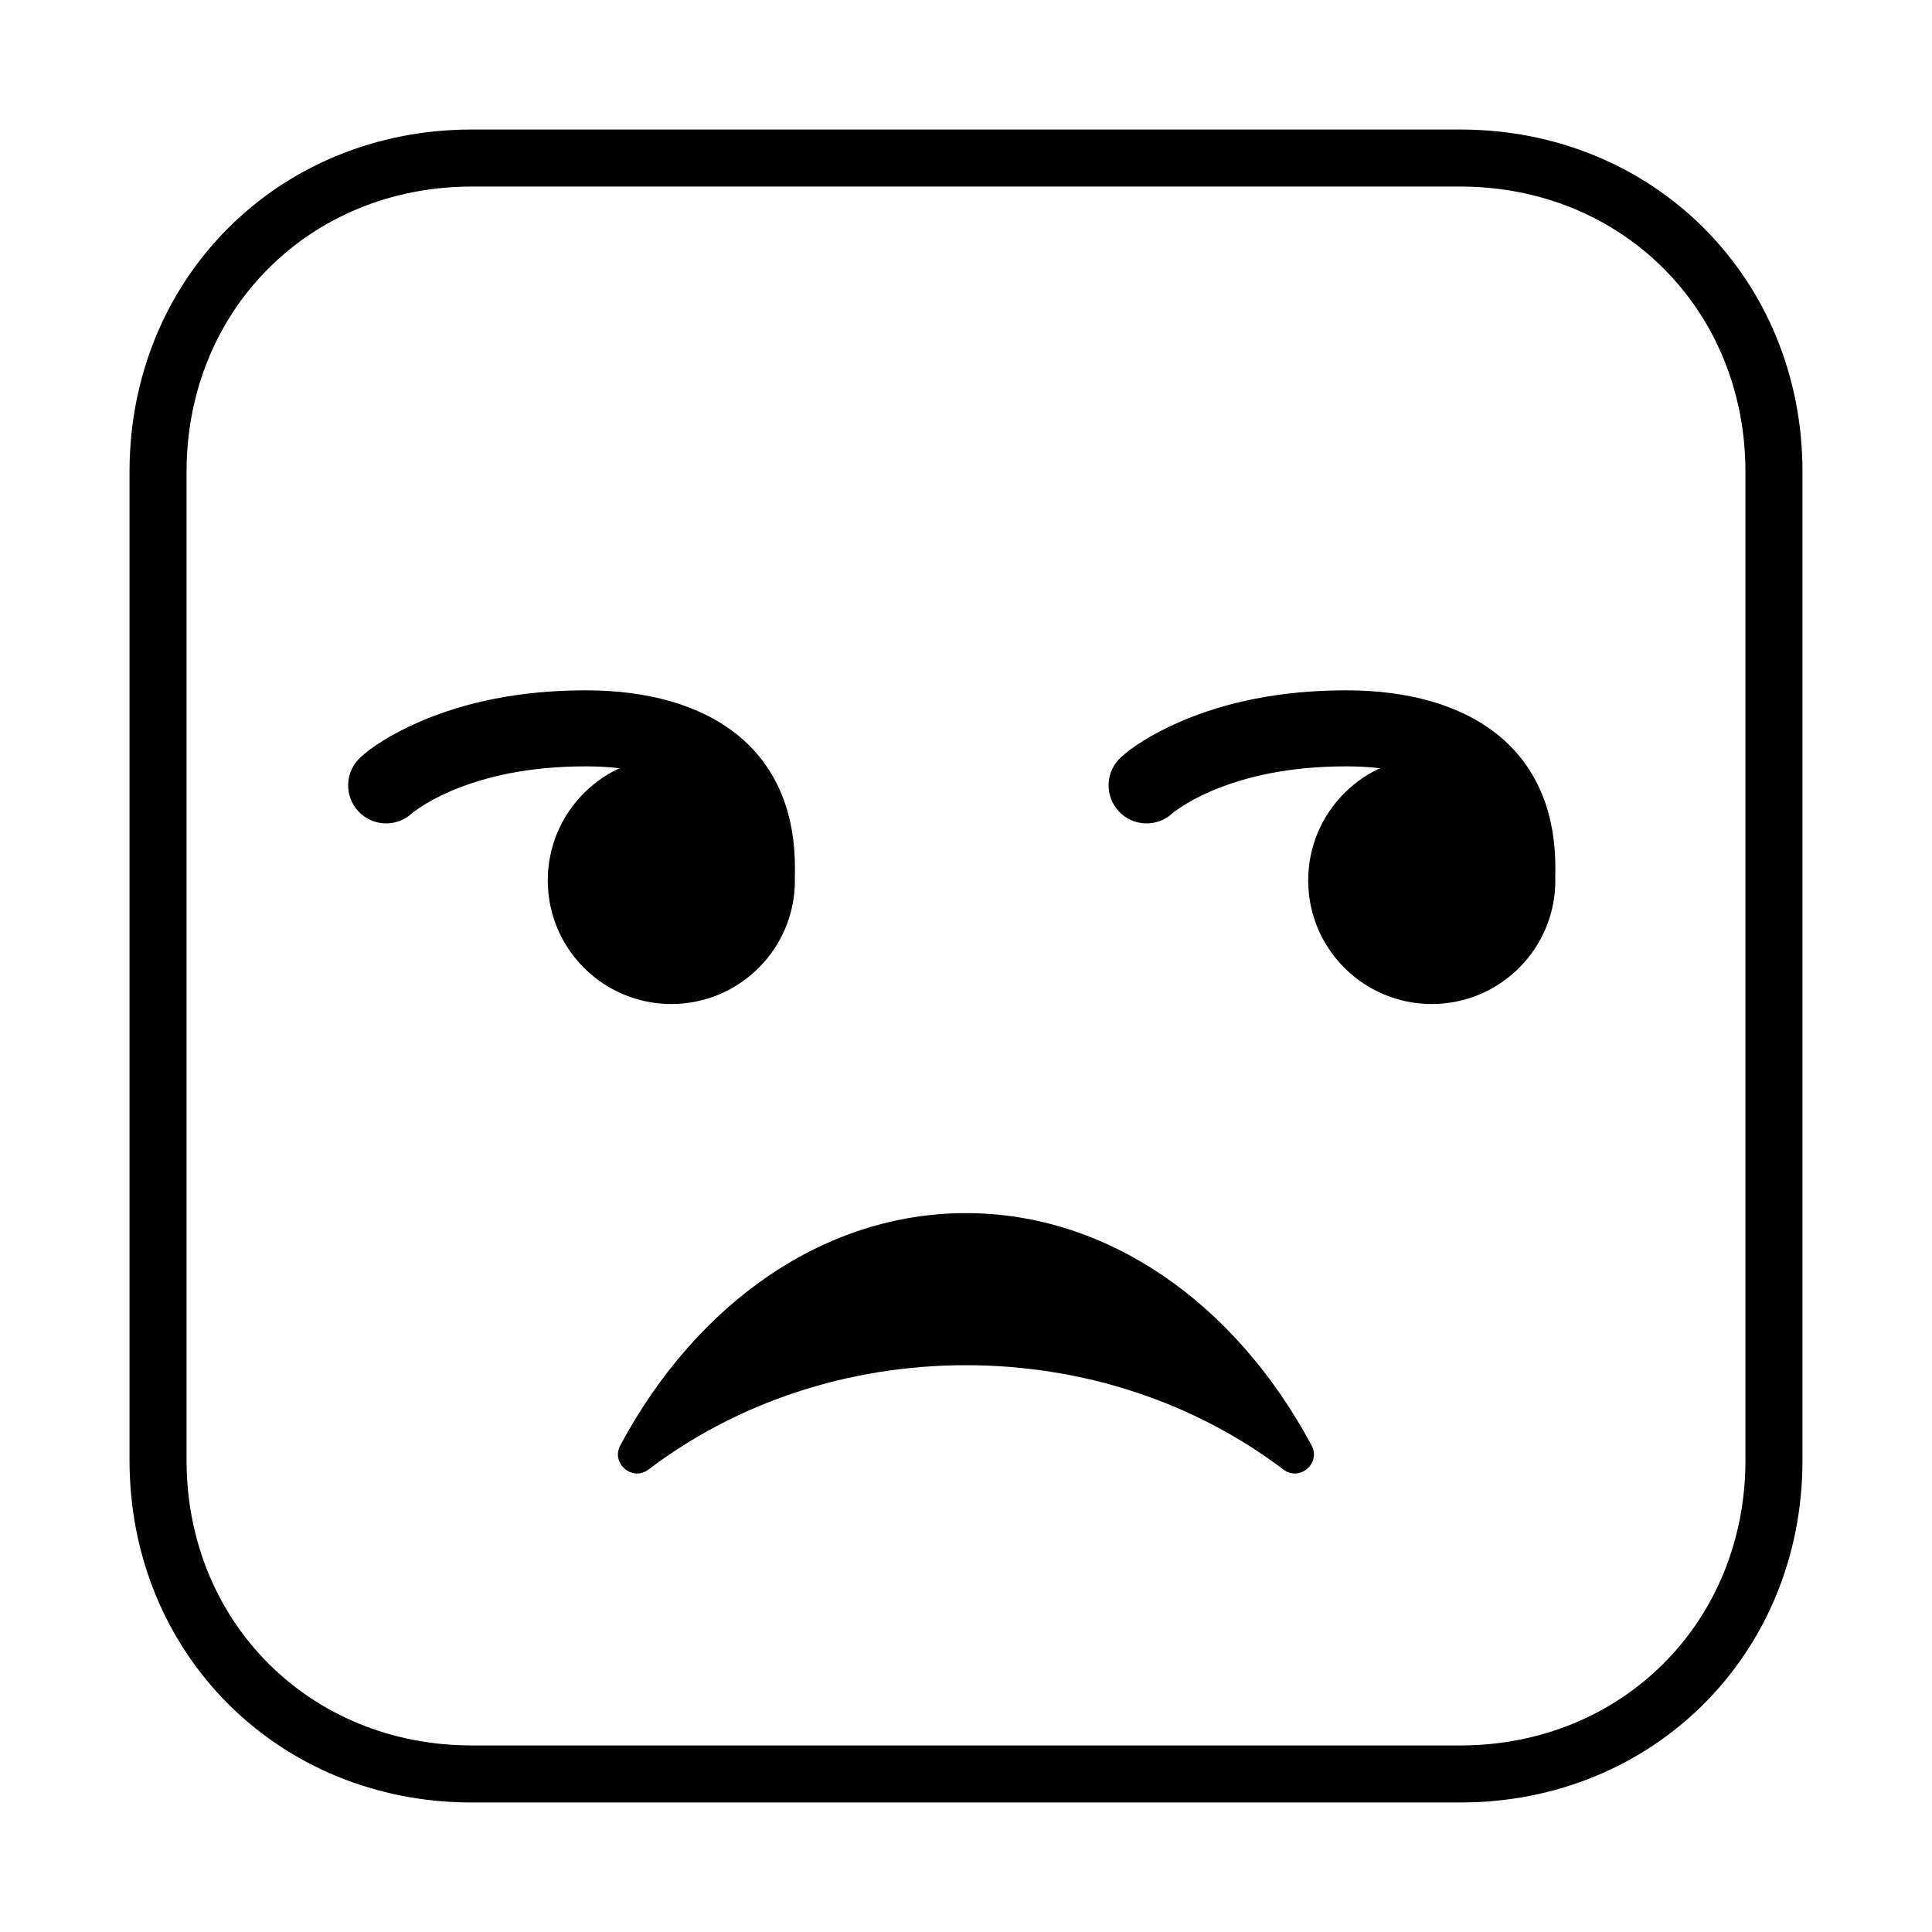 <?xml version="1.0" encoding="UTF-8"?>
<!-- Uploaded to: SVG Repo, www.svgrepo.com, Generator: SVG Repo Mixer Tools -->
<svg fill="#000000" width="800px" height="800px" version="1.1" viewBox="144 144 512 512" xmlns="http://www.w3.org/2000/svg">
 <g fill-rule="evenodd">
  <path d="m269.01 193.44h261.98c42.879 0 75.57 32.68 75.57 75.57v261.98c0 42.879-32.68 75.57-75.57 75.57h-261.98c-42.879 0-75.57-32.68-75.57-75.57v-261.98c0-42.879 32.68-75.57 75.57-75.57zm-90.684 337.55c0 51.238 39.457 90.688 90.684 90.688h261.98c51.238 0 90.688-39.461 90.688-90.688v-261.98c0-51.238-39.461-90.684-90.688-90.684h-261.98c-51.238 0-90.684 39.457-90.684 90.684z"/>
  <path d="m484.09 533.43c-23.406-17.742-52.902-27.637-84.113-27.637-31.207 0-60.703 9.895-84.109 27.637-4.312 3.269-10.039-1.629-7.484-6.394 20.457-38.129 54.375-61.547 91.594-61.547 37.223 0 71.141 23.418 91.594 61.547 2.559 4.766-3.172 9.664-7.481 6.394z"/>
  <path d="m255.09 358.13c2.133-1.438 4.801-2.914 8.02-4.32 9.555-4.172 21.531-6.715 36.129-6.715 22.801 0 35.562 8.469 35.266 27.555-0.086 5.562 4.356 10.145 9.918 10.23 5.566 0.086 10.148-4.356 10.234-9.918 0.504-32.602-22.734-48.02-55.418-48.02-17.398 0-32.113 3.125-44.195 8.398-7.57 3.305-12.711 6.769-15.551 9.395-4.082 3.781-4.332 10.156-0.551 14.242 3.777 4.082 10.152 4.332 14.238 0.555 0.141-0.133 0.773-0.637 1.91-1.402z"/>
  <path d="m456.61 358.13c2.133-1.438 4.801-2.914 8.02-4.32 9.555-4.172 21.531-6.715 36.129-6.715 22.801 0 35.562 8.469 35.266 27.555-0.086 5.562 4.356 10.145 9.922 10.23 5.562 0.086 10.145-4.356 10.23-9.918 0.504-32.602-22.73-48.02-55.418-48.02-17.395 0-32.113 3.125-44.195 8.398-7.57 3.305-12.711 6.769-15.547 9.395-4.086 3.781-4.336 10.156-0.555 14.242 3.777 4.082 10.152 4.332 14.238 0.555 0.141-0.133 0.773-0.637 1.91-1.402z"/>
  <path d="m354.66 377.33c0 18.086-14.664 32.746-32.75 32.746s-32.746-14.66-32.746-32.746 14.66-32.75 32.746-32.75 32.75 14.664 32.75 32.75"/>
  <path d="m556.18 377.33c0 18.086-14.66 32.746-32.746 32.746-18.086 0-32.75-14.66-32.75-32.746s14.664-32.75 32.75-32.75c18.086 0 32.746 14.664 32.746 32.75"/>
 </g>
</svg>